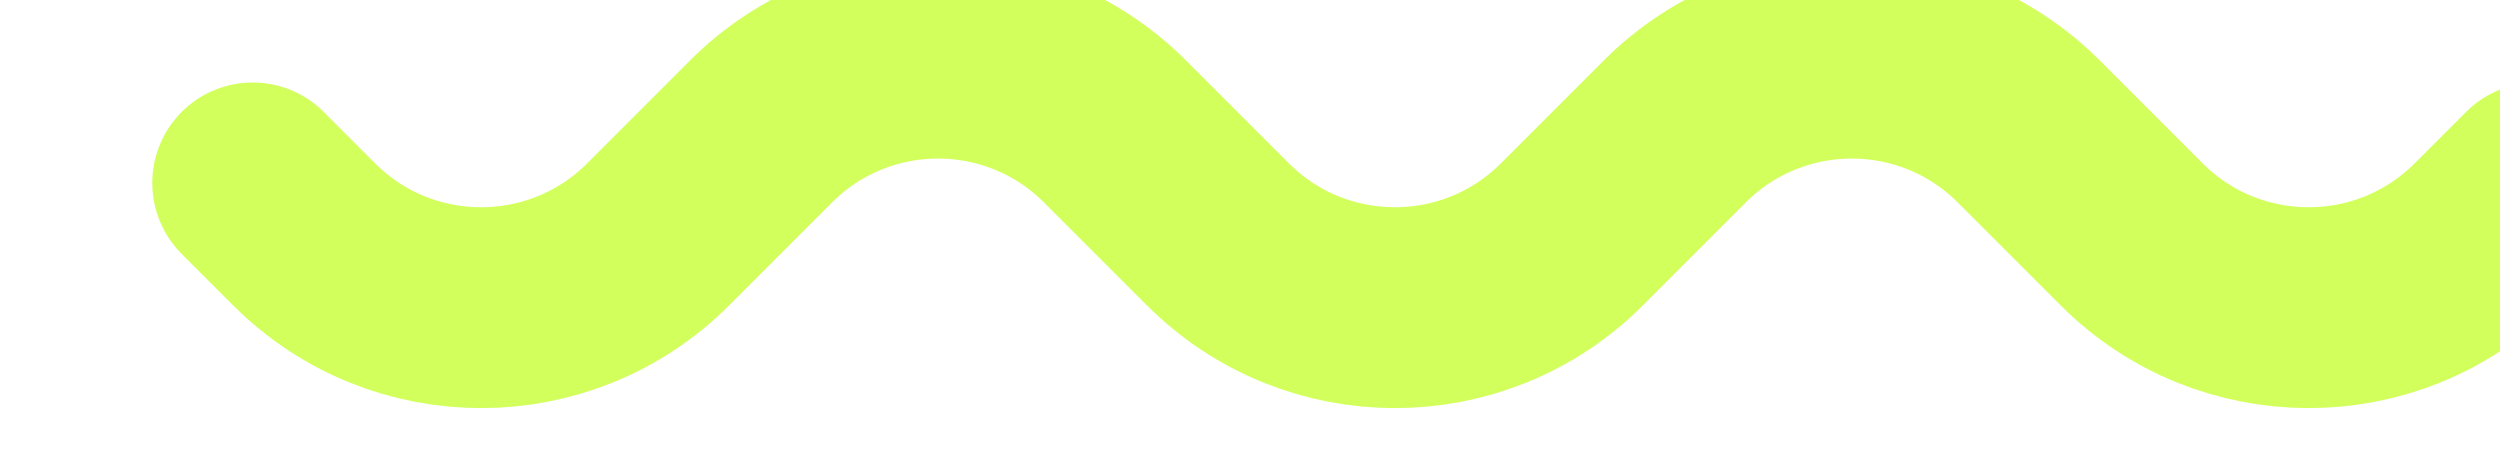 <?xml version="1.0" encoding="UTF-8"?> <svg xmlns="http://www.w3.org/2000/svg" width="166" height="31" viewBox="0 0 166 31" fill="none"> <g filter="url(#filter0_i_2749_9476)"> <path d="M158.682 15.168L155.266 18.585C148.775 25.075 138.252 25.075 131.762 18.585L124.929 11.752C118.439 5.261 107.916 5.261 101.426 11.752L94.593 18.585C88.103 25.075 77.58 25.075 71.089 18.585L64.256 11.752C57.766 5.261 47.243 5.261 40.753 11.752L33.92 18.585C27.43 25.075 16.907 25.075 10.416 18.585L7 15.168" stroke="#D2FF5C" stroke-width="13.335" stroke-linecap="round"></path> </g> <defs> <filter id="filter0_i_2749_9476" x="0.333" y="-2.808" width="173.373" height="32.929" filterUnits="userSpaceOnUse" color-interpolation-filters="sRGB"> <feFlood flood-opacity="0" result="BackgroundImageFix"></feFlood> <feBlend mode="normal" in="SourceGraphic" in2="BackgroundImageFix" result="shape"></feBlend> <feColorMatrix in="SourceAlpha" type="matrix" values="0 0 0 0 0 0 0 0 0 0 0 0 0 0 0 0 0 0 127 0" result="hardAlpha"></feColorMatrix> <feOffset dx="9.779" dy="-3.023"></feOffset> <feGaussianBlur stdDeviation="4.178"></feGaussianBlur> <feComposite in2="hardAlpha" operator="arithmetic" k2="-1" k3="1"></feComposite> <feColorMatrix type="matrix" values="0 0 0 0 0.682 0 0 0 0 0.862 0 0 0 0 0.206 0 0 0 1 0"></feColorMatrix> <feBlend mode="normal" in2="shape" result="effect1_innerShadow_2749_9476"></feBlend> </filter> </defs> </svg> 